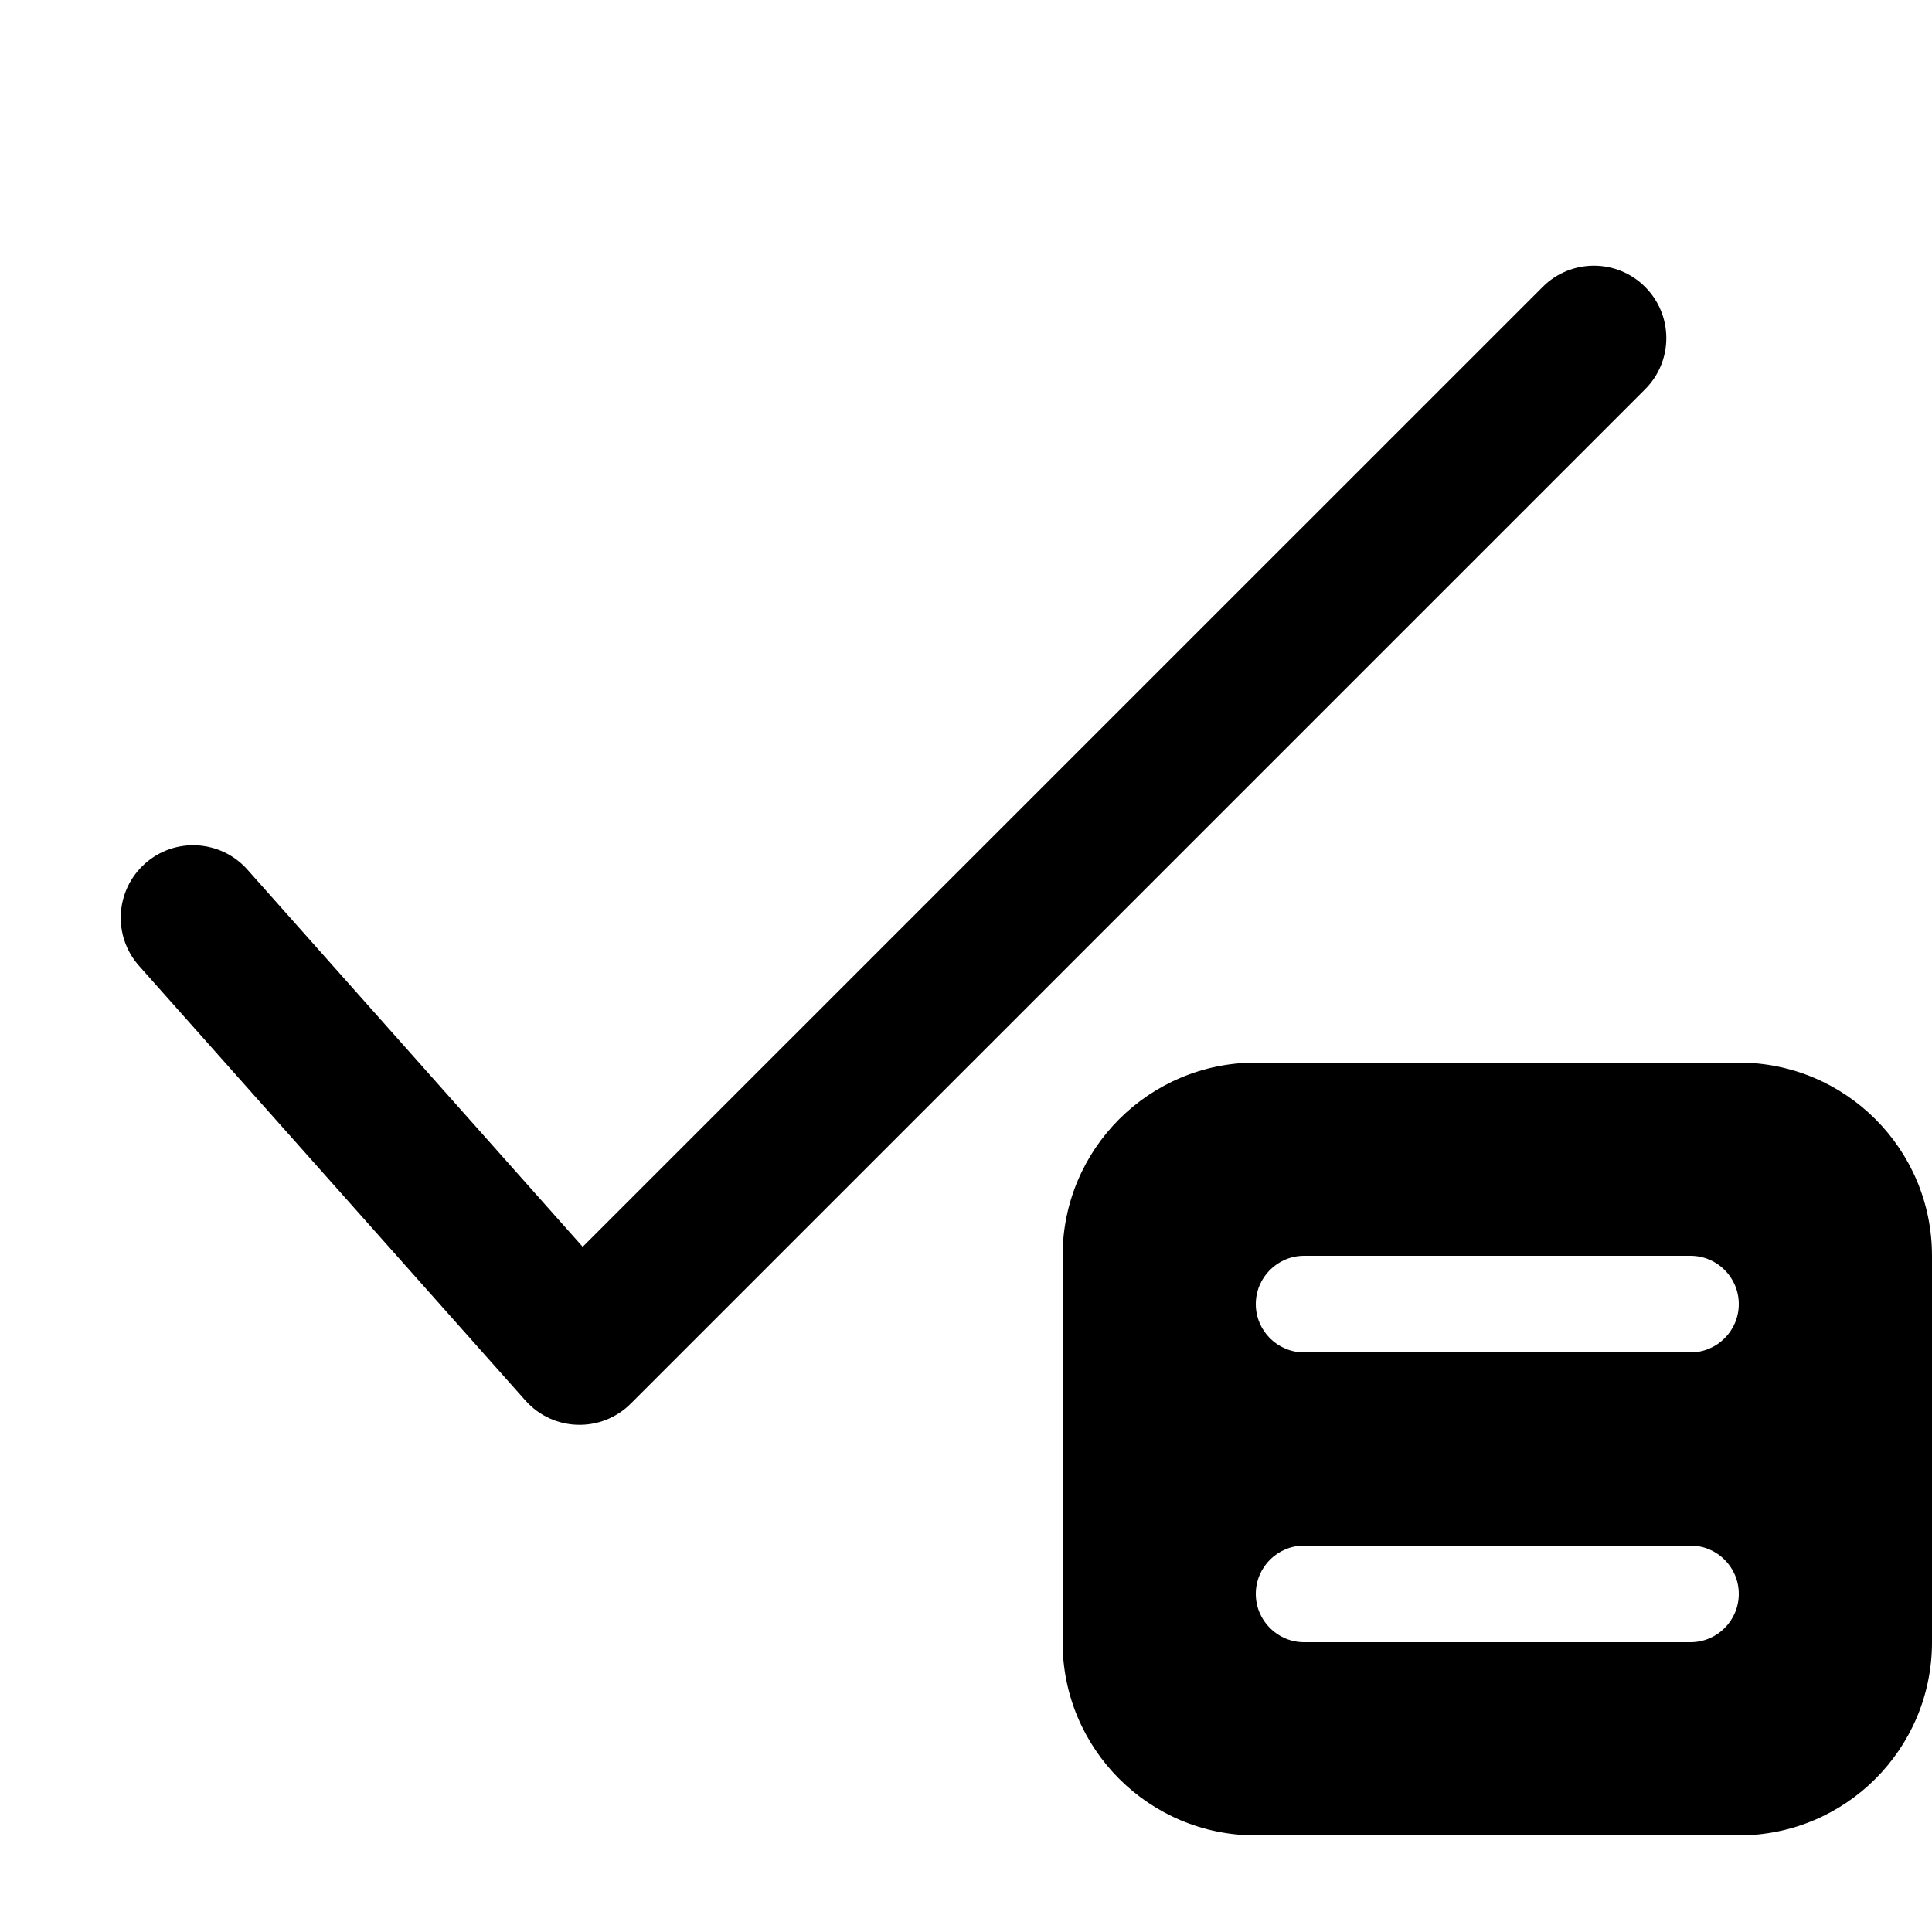 <svg xmlns="http://www.w3.org/2000/svg" viewBox="0 0 20 20" fill="none"><path d="M6.032 12.907L2.561 9.002C2.285 8.692 1.811 8.664 1.502 8.939C1.192 9.215 1.164 9.689 1.439 9.998L5.439 14.498C5.726 14.821 6.225 14.835 6.53 14.53L17.03 4.03C17.323 3.737 17.323 3.263 17.03 2.97C16.737 2.677 16.263 2.677 15.97 2.97L6.032 12.907ZM11 13C11 11.895 11.895 11 13 11H18C19.105 11 20 11.895 20 13V17C20 18.105 19.105 19 18 19H13C11.895 19 11 18.105 11 17V13ZM17.5 16H13.5C13.224 16 13 16.224 13 16.5C13 16.776 13.224 17 13.5 17H17.5C17.776 17 18 16.776 18 16.5C18 16.224 17.776 16 17.5 16ZM13.5 13C13.224 13 13 13.224 13 13.5C13 13.776 13.224 14 13.5 14H17.5C17.776 14 18 13.776 18 13.5C18 13.224 17.776 13 17.5 13H13.5Z" fill="currentColor"/></svg>